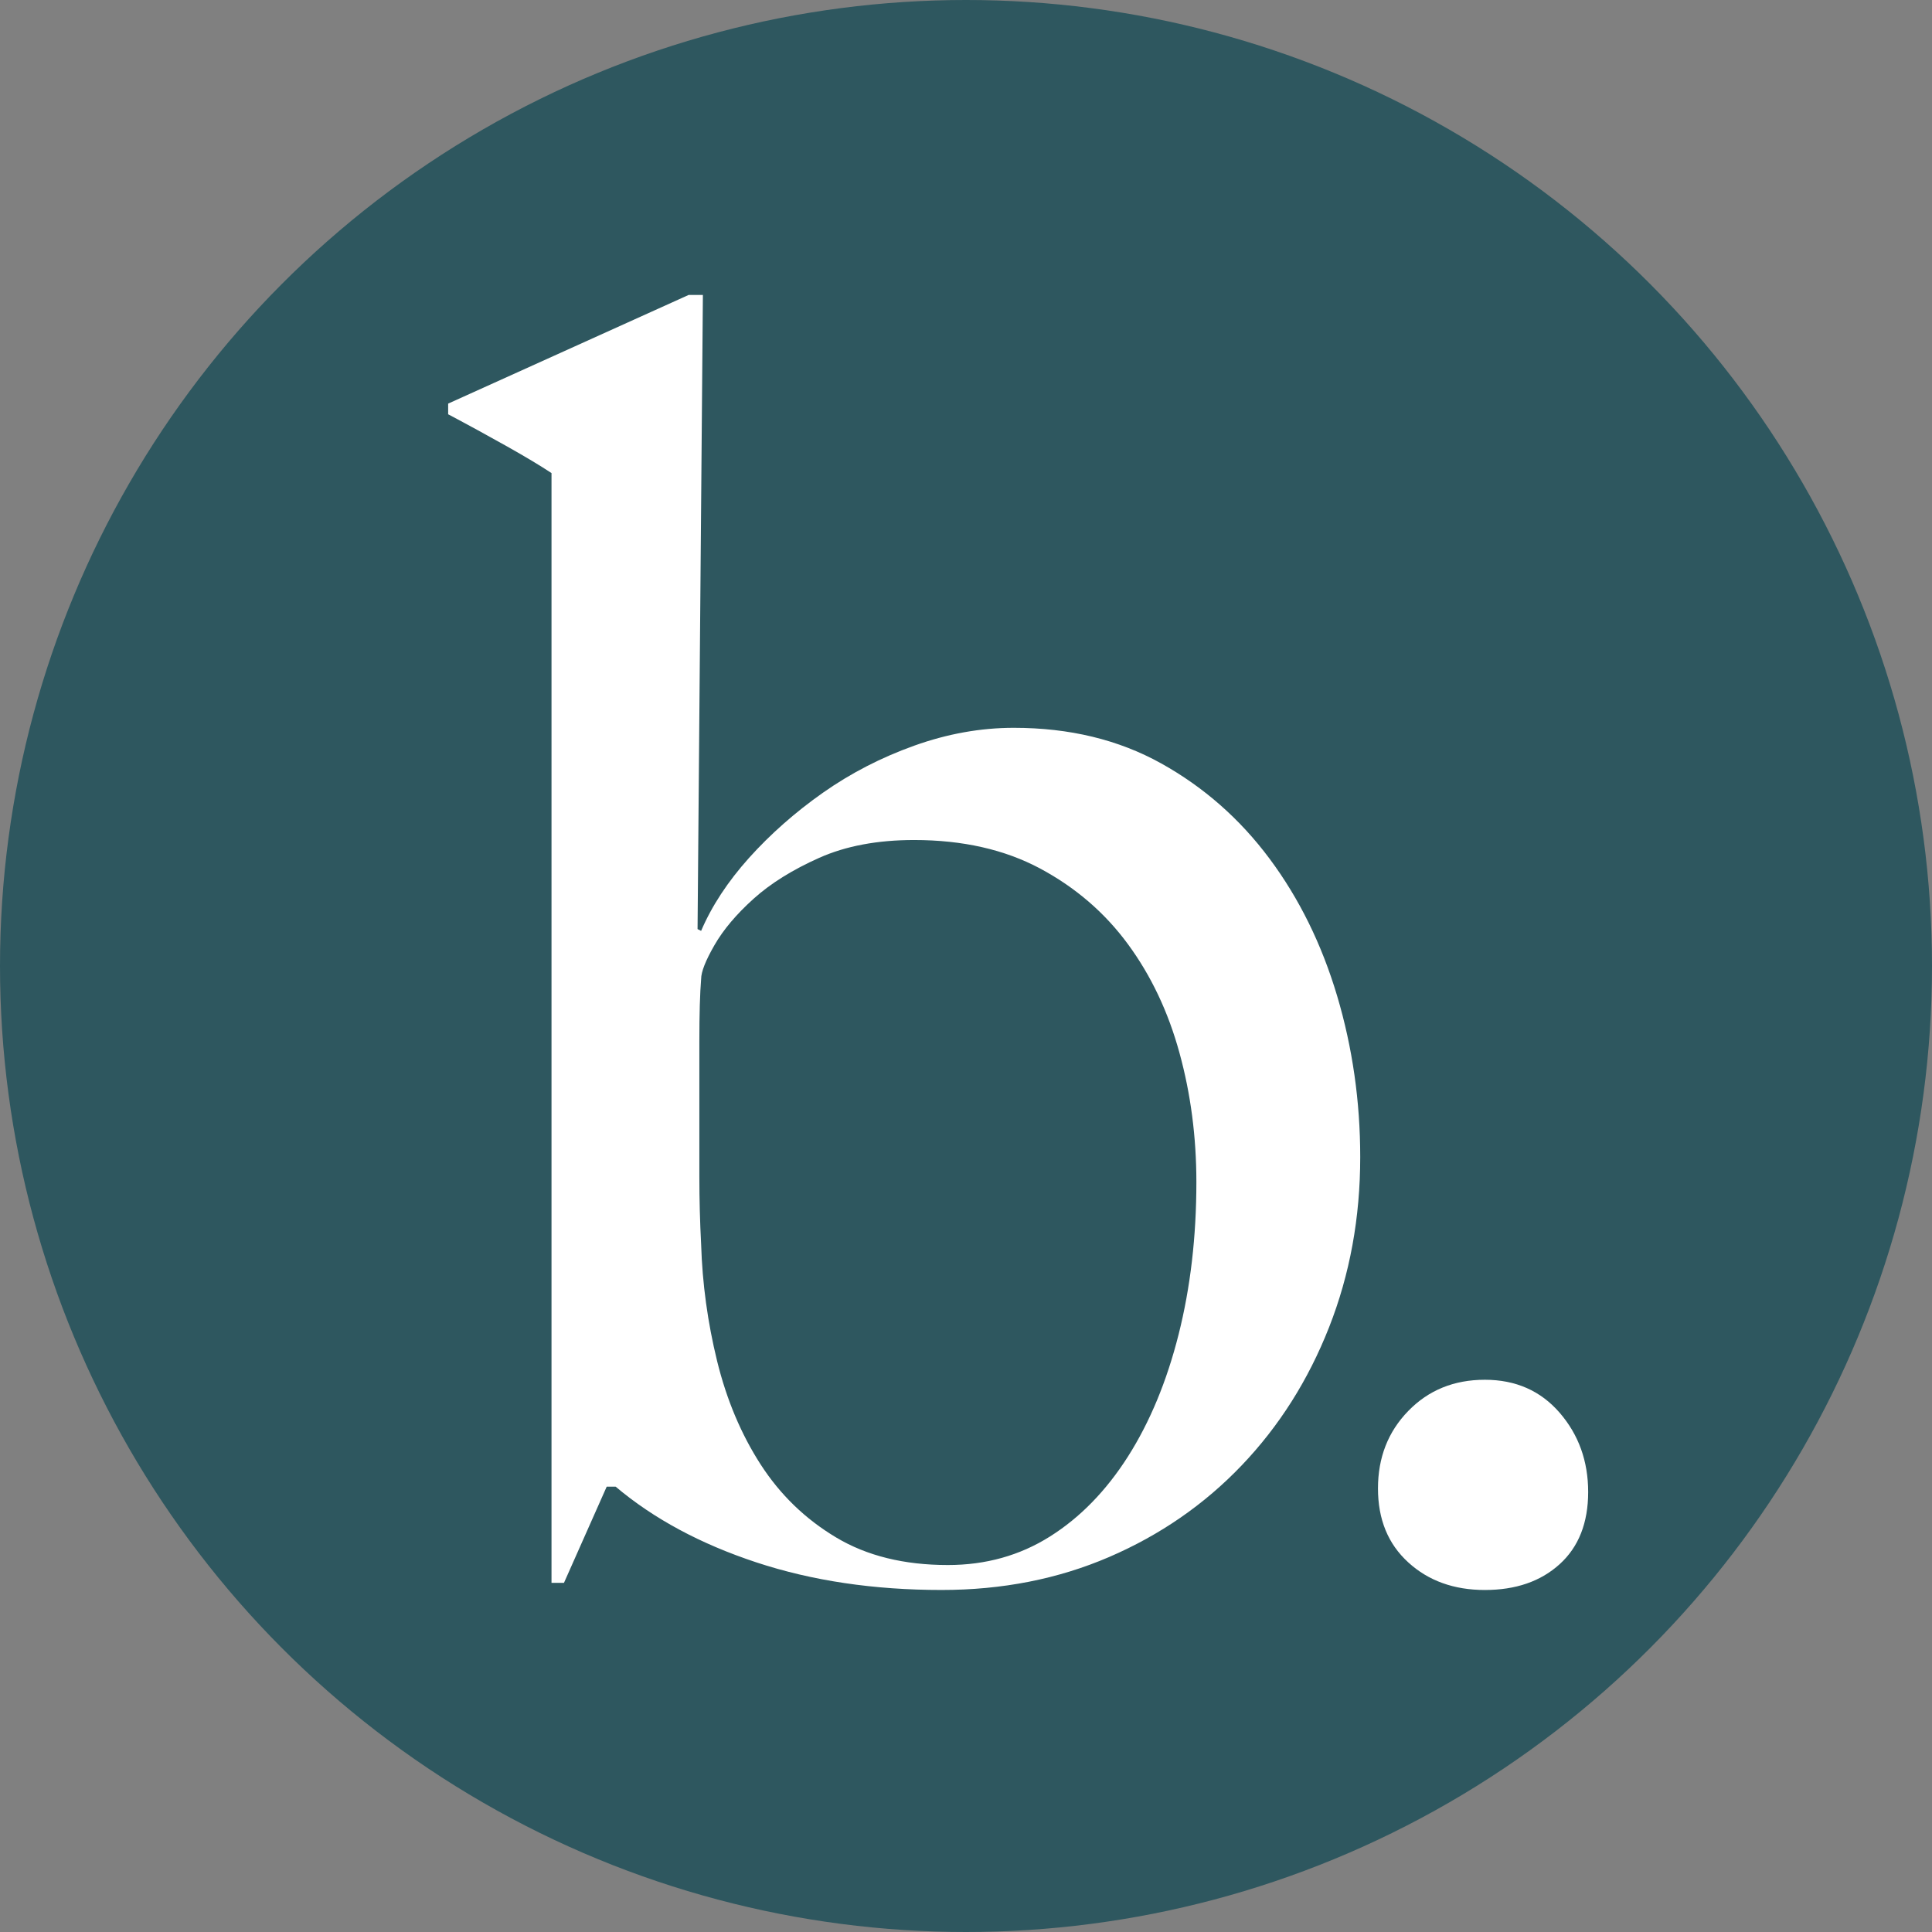 <?xml version="1.0" encoding="utf-8"?>
<svg xmlns="http://www.w3.org/2000/svg" id="Ebene_1" data-name="Ebene 1" viewBox="0 0 1062 1062">
  <rect x="0" y="0" width="1062" height="1062" fill="#808080" stroke="none"/>
  <circle cx="531" cy="531" r="531" style="fill: #2e575f; stroke-width: 0px;"/>
  <path d="M730.59,729.56c-11.43,29.06-27.43,54.35-47.99,75.89-20.56,21.54-44.9,38.36-72.96,50.44-28.08,12.08-58.74,18.1-92.04,18.1-37.21,0-71.15-5.04-101.84-15.17s-56.46-23.99-77.35-41.62h-4.91l-23.49,52.88h-6.85V260.05c-5.89-3.91-14.06-8.82-24.49-14.69-10.45-5.87-21.21-11.76-32.32-17.63v-5.87l132.2-59.74h7.82l-2.93,348.59,1.96.98c5.85-13.69,14.65-27.08,26.36-40.14,11.74-13.04,25.23-24.97,40.53-35.75,15.3-10.76,32.06-19.41,50.29-25.93s36.47-9.8,54.7-9.8c30.6,0,57.61,6.54,81.04,19.58,23.45,13.06,43.29,30.53,59.57,52.4,16.28,21.86,28.64,46.99,37.12,75.39,8.45,28.4,12.69,57.94,12.69,88.6.01,33.3-5.7,64.49-17.11,93.52ZM648.35,578.78c-6.17-22.54-15.6-42.44-28.3-59.74-12.69-17.28-28.77-31.16-48.29-41.62-19.52-10.43-42.62-15.67-69.28-15.67-20.17,0-37.55,3.28-52.18,9.8-14.65,6.54-26.69,14.04-36.1,22.52-9.43,8.5-16.6,16.99-21.47,25.47-4.89,8.5-7.32,14.69-7.32,18.6-.65,7.82-.98,19.26-.98,34.27v74.41c0,12.41.33,24.82.98,37.21.65,21.54,3.59,42.94,8.78,64.13,5.22,21.23,13.17,40.16,23.91,56.81s24.56,30.03,41.49,40.14c16.91,10.13,37.38,15.17,61.46,15.17,20.8,0,39.51-5.22,56.09-15.67,16.58-10.43,30.9-25.12,42.94-44.05,12.02-18.93,21.3-41.29,27.8-67.07,6.5-25.8,9.76-53.7,9.76-83.74-.01-24.79-3.1-48.45-9.29-70.97Z" style="fill: #fff; stroke-width: 0px;"/>
  <path d="M857.33,859.81c-10.45,9.48-24.15,14.19-41.12,14.19s-31.01-5.04-42.1-15.17c-11.13-10.13-16.65-23.67-16.65-40.64s5.52-31.16,16.65-42.6c11.08-11.41,25.12-17.15,42.1-17.15s30.66,6.06,41.12,18.13c10.43,12.08,15.67,26.6,15.67,43.57s-5.24,30.21-15.67,39.67Z" style="fill: #fff; stroke-width: 0px;"/>
</svg>
